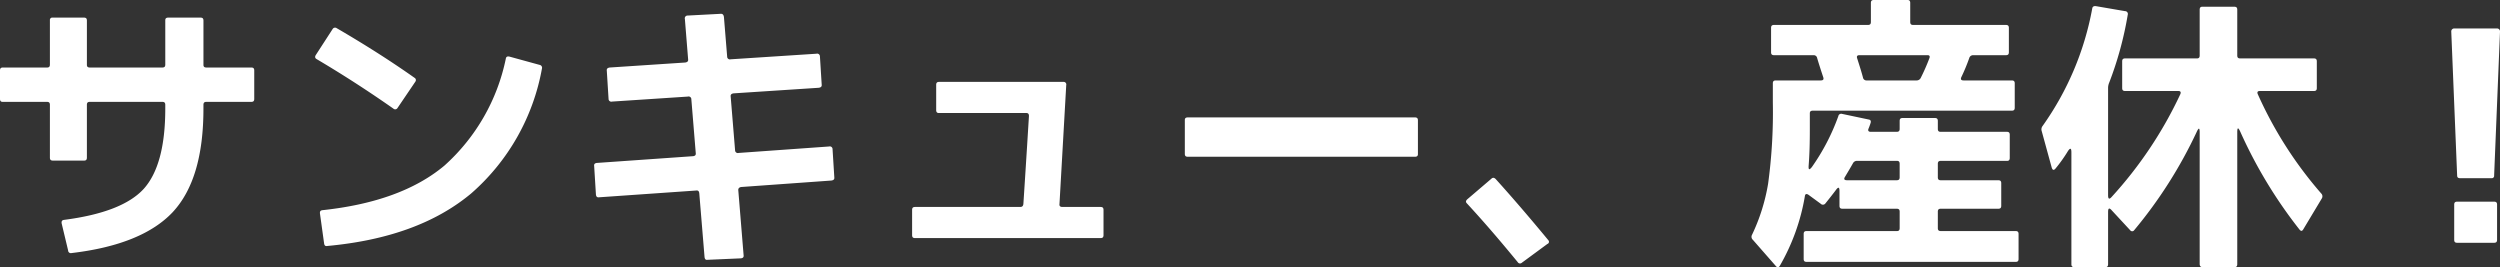 <svg height="18.208" viewBox="0 0 170.32 18.208" width="170.32" xmlns="http://www.w3.org/2000/svg"><rect x="0" y="0" width="170.32" height="18.208" fill="#333333" stroke="none"/><path d="m-74.8-9.14c0 3.22-.7 5.56-2.1 7.06-1.38 1.46-3.66 2.4-6.88 2.78a.187.187 0 0 1 -.24-.18l-.44-1.84c-.02-.14.02-.22.16-.24 2.64-.34 4.44-1.04 5.42-2.1.98-1.08 1.48-2.9 1.48-5.48v-.26c0-.14-.06-.2-.2-.2h-4.94c-.14 0-.2.06-.2.2v3.6c0 .14-.06.2-.18.2h-2.14c-.14 0-.2-.06-.2-.2v-3.6c0-.14-.06-.2-.2-.2h-3.02c-.12 0-.18-.06-.18-.2v-1.94c0-.14.06-.2.2-.2h3.02c.12 0 .18-.06.18-.2v-3.02a.159.159 0 0 1 .18-.18h2.14c.14 0 .2.06.2.2v3.02c0 .12.06.18.2.18h4.94c.14 0 .2-.06.2-.2v-3.02c0-.12.06-.18.2-.18h2.2c.14 0 .2.06.2.2v3.02c0 .12.06.18.2.18h3.06c.14 0 .2.06.2.2v1.94c0 .14-.06.2-.2.2h-3.06c-.14 0-.2.06-.2.2zm16.42 3.88a13.4 13.4 0 0 0 4.18-7.28c.02-.14.12-.18.26-.14l2.04.56a.2.2 0 0 1 .16.26 14.758 14.758 0 0 1 -4.82 8.5c-2.42 2.02-5.68 3.2-9.82 3.58-.12.02-.18-.04-.2-.18l-.28-2.02c-.02-.14.02-.22.16-.24 3.56-.38 6.34-1.38 8.32-3.04zm-2.04-5.98a.178.178 0 0 1 .06.26l-1.22 1.8a.181.181 0 0 1 -.28.04c-1.74-1.22-3.48-2.34-5.24-3.38-.1-.06-.12-.16-.04-.28l1.14-1.76a.193.193 0 0 1 .28-.06c1.82 1.06 3.6 2.18 5.3 3.38zm18.42-4a.187.187 0 0 1 .18-.24l2.28-.12c.12 0 .18.08.2.22l.22 2.7a.187.187 0 0 0 .24.18l5.84-.38a.188.188 0 0 1 .24.18l.12 1.92c.02.14-.06.2-.2.22l-5.8.38c-.14.02-.22.08-.2.22l.3 3.66a.188.188 0 0 0 .24.18l6.16-.44a.187.187 0 0 1 .24.18l.12 1.92c.02.14-.06.2-.2.22l-6.14.44c-.14.02-.22.1-.2.24l.36 4.4c.02.14-.04.2-.18.22l-2.28.1c-.12.02-.18-.04-.2-.18l-.36-4.36c-.02-.14-.08-.2-.22-.18l-6.6.46c-.14.02-.2-.04-.22-.18l-.12-1.94c-.02-.14.04-.2.18-.22l6.56-.46c.14-.02.2-.08.18-.22l-.3-3.66a.187.187 0 0 0 -.24-.18l-5.16.34a.188.188 0 0 1 -.24-.18l-.12-1.92c-.02-.14.06-.2.2-.22l5.14-.34c.14-.02.22-.08.2-.22zm23.44 6.6c0-.14-.06-.2-.18-.2h-5.96c-.12 0-.18-.06-.18-.2v-1.72c0-.14.06-.2.2-.2h8.46a.178.178 0 0 1 .2.22l-.46 8.1c-.02.14.06.2.2.2h2.6c.14 0 .2.06.2.2v1.72c0 .14-.06.2-.2.2h-12.64c-.14 0-.2-.06-.2-.2v-1.72c0-.14.06-.2.2-.2h7.16c.14 0 .2-.06.22-.2.22-3.36.34-5.36.38-6zm10.82 2.78c-.14 0-.2-.06-.2-.2v-2.3c0-.12.06-.18.2-.18h15.48c.14 0 .2.06.2.2v2.3c0 .12-.06.18-.2.18zm24.56 5.68a.155.155 0 0 1 -.06.26l-1.74 1.28a.181.181 0 0 1 -.28-.04c-1.1-1.34-2.24-2.68-3.46-4-.1-.1-.08-.18.02-.28l1.64-1.4c.1-.1.2-.08.3.02 1.14 1.26 2.34 2.66 3.58 4.16zm25.96-12.38c.06-.14.02-.22-.12-.22h-4.64c-.14 0-.2.06-.16.2.16.5.3.94.4 1.32a.241.241 0 0 0 .26.2h3.38a.31.31 0 0 0 .3-.18 13.717 13.717 0 0 0 .58-1.32zm-5.74 8.06c-.1.16-.06.24.14.24h3.38c.14 0 .2-.06.2-.2v-.92c0-.14-.06-.2-.18-.2h-2.72a.3.3 0 0 0 -.28.16c-.18.32-.36.62-.54.92zm-1.34 1.82a.208.208 0 0 1 -.32.02l-.82-.6c-.14-.1-.24-.08-.26.1a14.174 14.174 0 0 1 -1.7 4.72c-.08.14-.18.14-.28.02l-1.56-1.78a.277.277 0 0 1 -.06-.34 13.021 13.021 0 0 0 1.1-3.5 36.121 36.121 0 0 0 .32-5.52v-1.3c0-.14.06-.2.2-.2h3.06c.16 0 .22-.06.18-.2q-.27-.81-.42-1.32a.234.234 0 0 0 -.24-.2h-2.7c-.14 0-.2-.06-.2-.2v-1.66c0-.14.06-.2.2-.2h6.4c.14 0 .2-.06.2-.2v-1.3c0-.14.06-.2.2-.2h2.3c.12 0 .18.06.18.2v1.3c0 .14.06.2.2.2h6.32c.14 0 .2.06.2.2v1.66c0 .14-.06.2-.2.2h-2.24a.269.269 0 0 0 -.26.2 12.968 12.968 0 0 1 -.54 1.3c-.06.14-.02.22.16.22h3.28c.14 0 .2.06.2.2v1.66c0 .14-.06.2-.2.2h-13.56c-.14 0-.2.06-.2.18v1.1c0 .88-.02 1.7-.08 2.46-.02.3.04.32.22.1a14.553 14.553 0 0 0 1.8-3.46.2.2 0 0 1 .26-.16l1.8.38c.14.02.18.1.14.24-.04.12-.08.24-.14.38s0 .22.14.22h1.78c.14 0 .2-.06.2-.2v-.54c0-.14.06-.2.2-.2h2.2c.14 0 .2.06.2.2v.54c0 .14.06.2.18.2h4.52c.14 0 .2.06.2.2v1.58c0 .14-.06.2-.18.2h-4.52c-.14 0-.2.06-.2.2v.92c0 .14.06.2.2.2h3.92c.14 0 .2.06.2.2v1.54c0 .14-.06.2-.2.2h-3.92c-.14 0-.2.06-.2.2v1.12c0 .14.06.2.2.2h5.1c.14 0 .2.06.2.2v1.7c0 .14-.06.2-.2.2h-14.24c-.14 0-.2-.06-.2-.2v-1.7c0-.14.06-.2.2-.2h6.16c.12 0 .18-.06.18-.2v-1.12c0-.14-.06-.2-.2-.2h-3.7c-.14 0-.2-.06-.2-.2v-1c0-.28-.08-.3-.24-.08-.24.32-.48.62-.72.92zm33.78-.68a.273.273 0 0 1 .04.34l-1.26 2.1c-.08.14-.16.14-.26.02a31.814 31.814 0 0 1 -4.04-6.68c-.14-.3-.2-.28-.2.06v8.98c0 .14-.06.2-.18.2h-2.18c-.14 0-.2-.08-.2-.22v-8.96c0-.32-.06-.34-.2-.04a30.887 30.887 0 0 1 -4.26 6.7.168.168 0 0 1 -.28 0l-1.26-1.36q-.24-.27-.24.12v3.56c0 .14-.06.2-.18.2h-2.12c-.14 0-.2-.06-.2-.2v-7.62c0-.3-.08-.32-.24-.08a10.037 10.037 0 0 1 -.84 1.18c-.12.14-.2.12-.26-.06l-.68-2.48a.378.378 0 0 1 .06-.36 20.023 20.023 0 0 0 3.38-8c.02-.14.12-.18.26-.16l1.98.34a.188.188 0 0 1 .18.24 23.736 23.736 0 0 1 -1.26 4.62.953.953 0 0 0 -.08.4v7.28q0 .39.24.12a27.8 27.8 0 0 0 4.68-7c.06-.14.02-.22-.14-.22h-3.62c-.14 0-.2-.06-.2-.2v-1.82c0-.14.06-.2.2-.2h4.9c.12 0 .18-.06.18-.2v-3.12c0-.14.06-.2.18-.2h2.18c.14 0 .2.06.2.2v3.12c0 .14.06.2.2.2h5.02c.14 0 .2.06.2.2v1.82c0 .14-.06.2-.2.2h-3.68c-.16 0-.2.08-.14.22a27.087 27.087 0 0 0 4.32 6.76zm8.86-11.02a.2.2 0 0 1 .22-.22h2.88a.2.2 0 0 1 .22.22l-.4 9.8a.159.159 0 0 1 -.18.18h-2.14c-.14 0-.2-.06-.2-.18zm.4 14.38c-.14 0-.2-.06-.2-.2v-2.4c0-.14.06-.2.2-.2h2.52c.14 0 .2.06.2.2v2.4c0 .14-.06.2-.2.2z" fill="#fff" transform="translate(88.66 16.54)"/></svg>